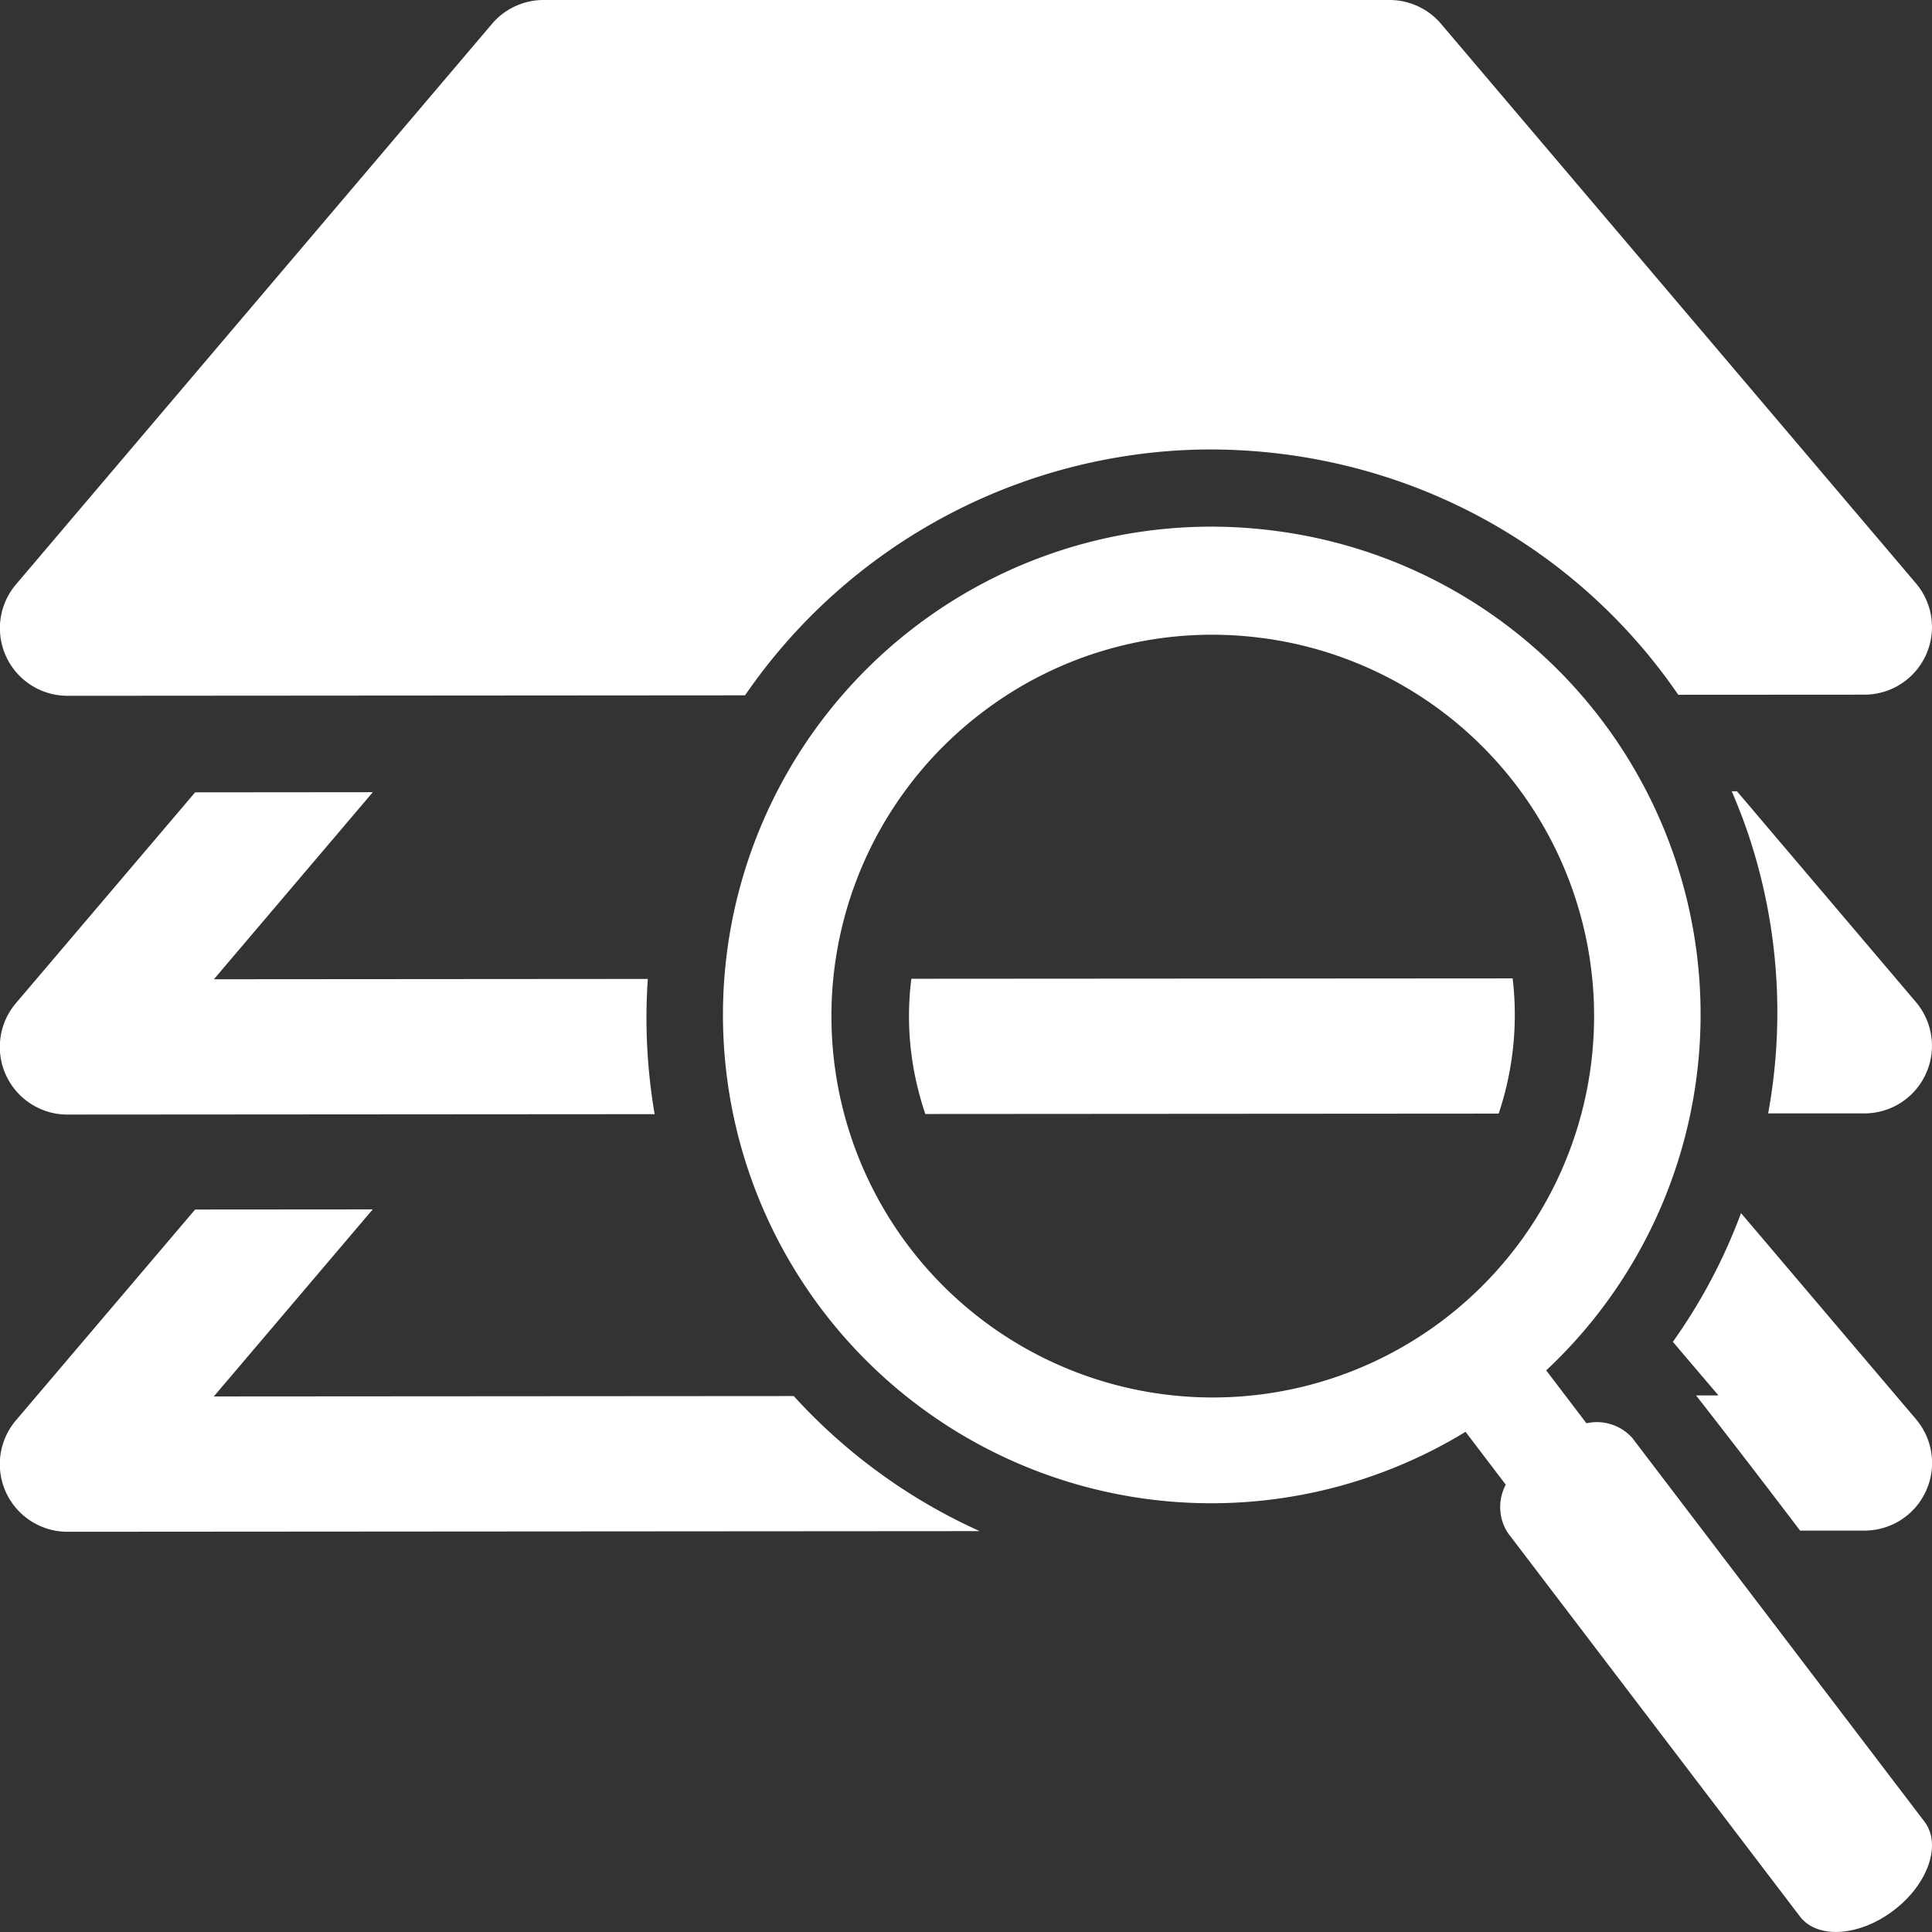 <svg xmlns="http://www.w3.org/2000/svg" width="84.746" height="84.745" viewBox="0 0 84.746 84.745">
  <rect x="0" y="0" width="84.746" height="84.745" fill="#333333" stroke="none"/>
  <g id="search-layer" transform="translate(0.001)">
    <path id="Path_1104" data-name="Path 1104" d="M23.842,0a2.966,2.966,0,0,0-2.261,1.046L.7,25.635a2.966,2.966,0,0,0,2.263,4.886L32.68,30.5A24.864,24.864,0,0,1,52.256,19.73a25.223,25.223,0,0,1,8.068,1.046,24.69,24.69,0,0,1,13.291,9.7l8.165-.005a2.966,2.966,0,0,0,2.259-4.886L63.21,1.046A2.966,2.966,0,0,0,60.949,0ZM75.96,34.707c.259.605.5,1.218.712,1.844a24.568,24.568,0,0,1,.886,12.288l4.221,0a2.966,2.966,0,0,0,2.259-4.886l-7.846-9.242Zm-59.616.042-7.786.007L.7,44A2.966,2.966,0,0,0,2.967,48.89l25.748-.018a24.979,24.979,0,0,1-.3-5.932l-19.033.014,6.966-8.2Zm50.008,8.167-26.377.017a13.1,13.1,0,0,0,.313,4.919c.085.342.187.68.3,1.013l25.149-.017a13.631,13.631,0,0,0,.614-5.932ZM16.344,53.049l-7.786.006L.7,62.3A2.966,2.966,0,0,0,2.967,67.19l40.005-.028a24.808,24.808,0,0,1-8.155-5.925l-25.439.017,6.966-8.2Zm60.023.164a24.286,24.286,0,0,1-2.989,5.646l2,2.351h-.981q2.3,2.948,4.562,5.929l2.825,0a2.966,2.966,0,0,0,2.259-4.886l-7.672-9.037Z" transform="translate(0 0)" fill="#fff"/>
    <path id="Path_1105" data-name="Path 1105" d="M96.209,52.542a21.419,21.419,0,1,0,8.244,39.506l1.765,2.319a2.084,2.084,0,0,0,.09,2.114l12.813,16.826c.762,1,2.6.882,4.111-.266s2.114-2.892,1.351-3.894L111.771,92.321a2.085,2.085,0,0,0-2.014-.648l-1.766-2.319A21.386,21.386,0,0,0,96.209,52.542Zm-.636,4.692a16.727,16.727,0,1,1-12.342,3.273A16.624,16.624,0,0,1,95.574,57.235Z" transform="translate(-40.169 -29.242)" fill="#fff"/>
  </g>
</svg>
